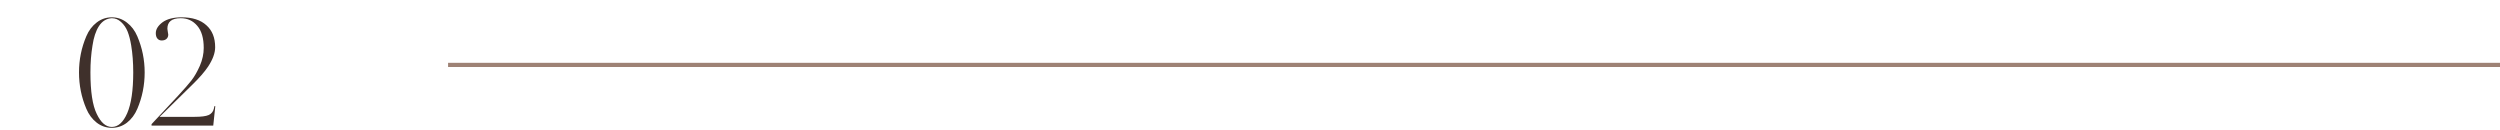 <?xml version="1.0" encoding="UTF-8"?> <svg xmlns="http://www.w3.org/2000/svg" width="597" height="31" viewBox="0 0 597 31" fill="none"> <line x1="107" y1="15.5" x2="597" y2="15.5" stroke="#9E8275"></line> <path d="M34.546 17.295C34.546 20.352 33.963 23.245 32.796 25.975C32.213 27.352 31.384 28.46 30.311 29.3C29.238 30.117 28.036 30.525 26.706 30.525C25.376 30.525 24.174 30.117 23.101 29.3C22.028 28.46 21.199 27.352 20.616 25.975C19.449 23.245 18.866 20.352 18.866 17.295C18.866 14.262 19.449 11.38 20.616 8.65C21.199 7.273 22.028 6.177 23.101 5.36C24.174 4.543 25.376 4.135 26.706 4.135C28.036 4.135 29.238 4.555 30.311 5.395C31.384 6.212 32.213 7.308 32.796 8.685C33.963 11.415 34.546 14.285 34.546 17.295ZM31.816 17.295C31.816 14.938 31.653 12.78 31.326 10.82C31.116 9.56 30.836 8.475 30.486 7.565C30.113 6.632 29.588 5.862 28.911 5.255C28.258 4.648 27.523 4.345 26.706 4.345C25.423 4.415 24.396 5.045 23.626 6.235C22.879 7.402 22.366 8.953 22.086 10.89C21.759 12.85 21.596 14.985 21.596 17.295C21.596 21.868 22.098 25.17 23.101 27.2C24.081 29.277 25.283 30.315 26.706 30.315C28.199 30.315 29.424 29.218 30.381 27.025C31.338 24.808 31.816 21.565 31.816 17.295ZM51.204 25.345H51.414L50.924 30H36.189V29.65L42.524 22.86C43.97 21.297 45.032 20.083 45.709 19.22C46.432 18.287 47.109 17.108 47.739 15.685C48.345 14.262 48.649 12.85 48.649 11.45C48.649 9.117 48.135 7.355 47.109 6.165C46.082 4.952 44.764 4.345 43.154 4.345C41.03 4.345 39.969 5.185 39.969 6.865C39.969 6.982 40.004 7.227 40.074 7.6C40.144 7.95 40.179 8.172 40.179 8.265C40.179 8.708 40.027 9.058 39.724 9.315C39.444 9.548 39.07 9.665 38.604 9.665C38.184 9.665 37.845 9.513 37.589 9.21C37.332 8.907 37.204 8.475 37.204 7.915C37.204 6.982 37.752 6.107 38.849 5.29C39.945 4.52 41.45 4.135 43.364 4.135C45.93 4.135 47.902 4.765 49.279 6.025C50.679 7.262 51.379 9.012 51.379 11.275C51.379 12.652 50.819 14.192 49.699 15.895C48.859 17.155 47.587 18.613 45.884 20.27L38.114 27.9H46.479C48.042 27.9 49.15 27.76 49.804 27.48C50.48 27.177 50.9 26.675 51.064 25.975L51.204 25.345Z" fill="#3F302B"></path> </svg> 